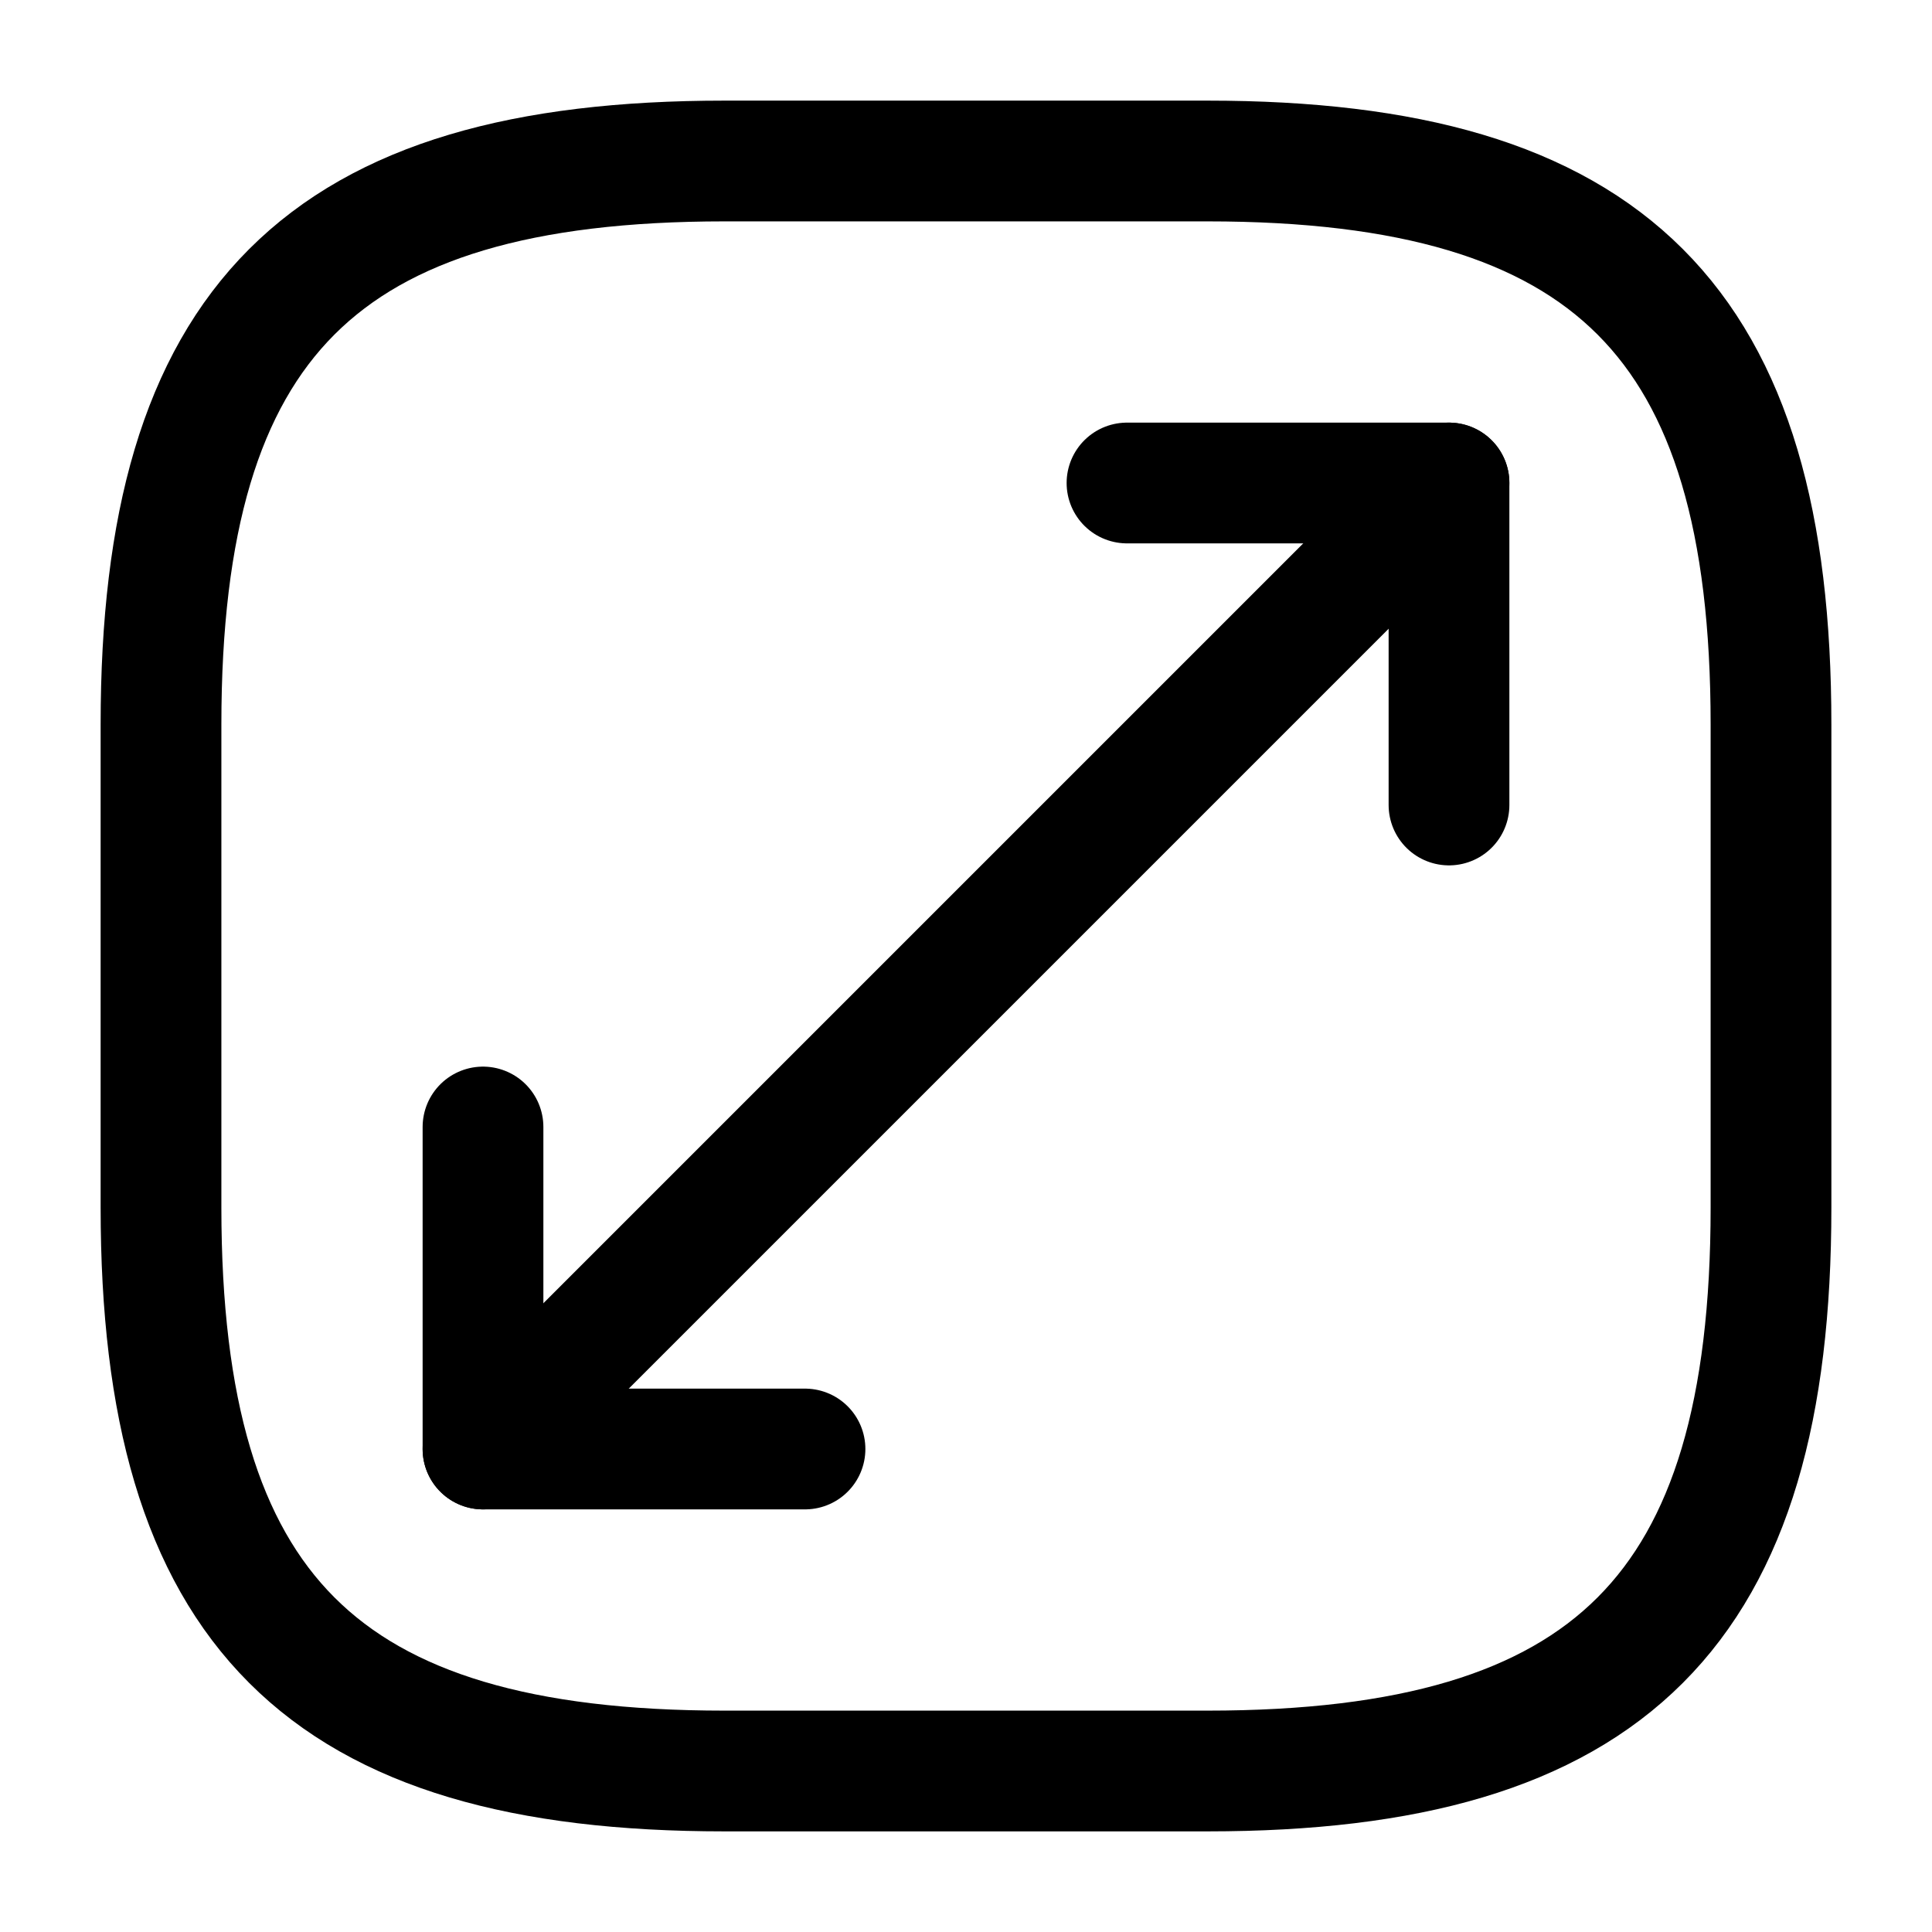 <svg xmlns="http://www.w3.org/2000/svg" fill="none" viewBox="0 0 24 24" stroke="currentColor" aria-hidden="true">
  <path stroke-linecap="round" stroke-linejoin="round" stroke-width="1.5" d="M9 22h6c5 0 7-2 7-7V9c0-5-2-7-7-7H9C4 2 2 4 2 9v6c0 5 2 7 7 7zM18 6L6 18"/>
  <path stroke-linecap="round" stroke-linejoin="round" stroke-width="1.5" d="M18 10V6h-4M6 14v4h4"/>
</svg>
